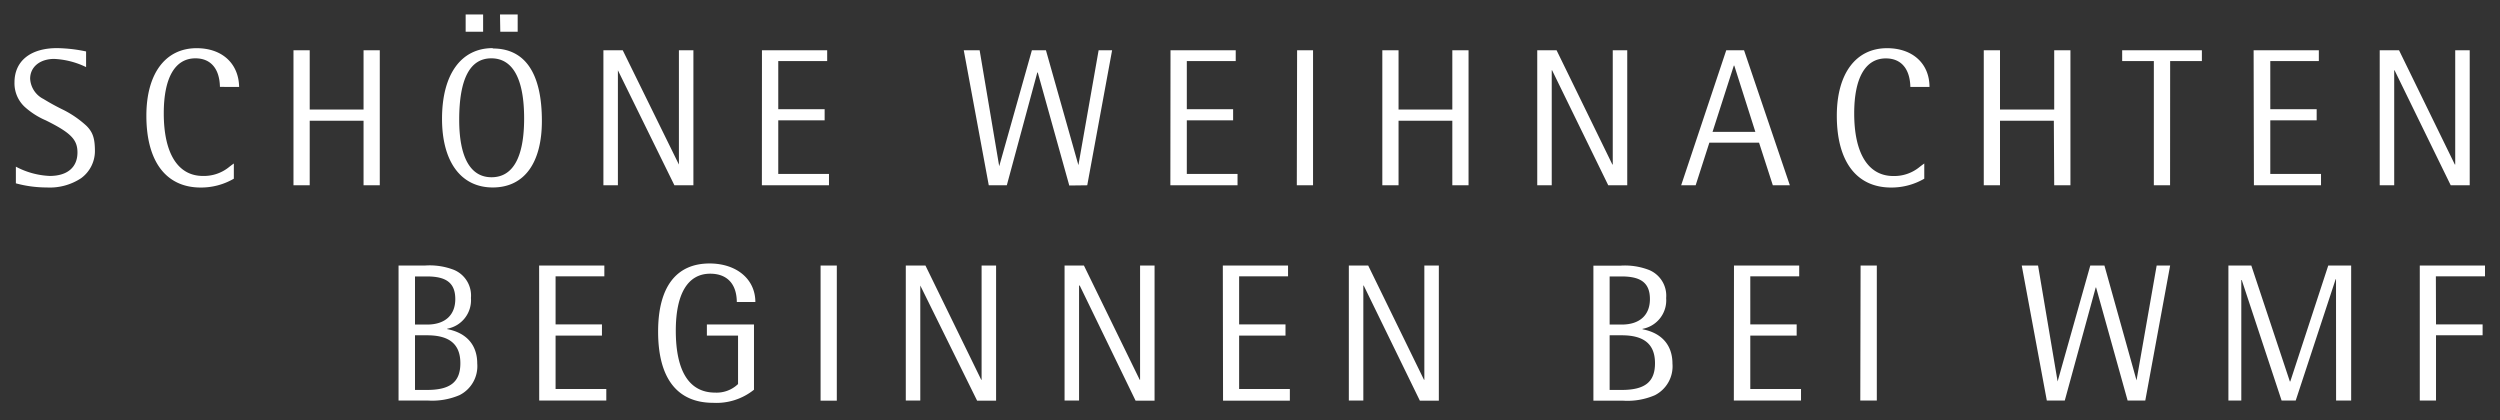<svg id="Ebene_1" data-name="Ebene 1" xmlns="http://www.w3.org/2000/svg" xmlns:xlink="http://www.w3.org/1999/xlink" viewBox="0 0 345 58"><rect x="0" y="0" width="345" height="58" fill="#333333" stroke="none"/><defs><style>.cls-1{fill:none;}.cls-2{clip-path:url(#clip-path);}.cls-3{fill:#fff;}</style><clipPath id="clip-path"><rect class="cls-1" x="2" y="2" width="340.93" height="53.57"/></clipPath></defs><g class="cls-2"><path class="cls-3" d="M336.15,38.13h6.78V36.64h-9V55.27h2.24v-9h6.43V44.77h-6.43ZM322.38,55.27h2.08V36.64H321.3l-5.24,16H316l-5.32-16h-3.16V55.27h1.78V38.64h.06l5.5,16.63h1.95l5.51-16.74h.05Zm-26.33,0,3.43-18.63h-1.86l-2.78,15.85h0l-4.43-15.85h-1.95l-4.51,16h0l-2.7-16H279l3.46,18.63h2.48l4.27-15.6h.05l4.35,15.6Zm-39.33,0H259V36.64h-2.24Zm-17.45,0h9.27V53.68h-7V46.31h6.4V44.77h-6.4V38.13h6.75V36.64h-9Zm-17.14-9h1.67c3.11,0,4.59,1.25,4.59,3.86s-1.43,3.68-4.59,3.68h-1.67Zm0-8.12h1.67c2.7,0,3.89.94,3.89,3.13s-1.4,3.51-3.89,3.51h-1.67Zm-2.24,17.14h4.05a9.54,9.54,0,0,0,4.43-.75,4.47,4.47,0,0,0,2.43-4.35c0-2.54-1.46-4.24-4.13-4.75v-.06a4,4,0,0,0,3.26-4.24,3.84,3.84,0,0,0-2.35-3.88,9.23,9.23,0,0,0-3.94-.6h-3.75Zm-23.95,0h2.62V36.64h-2V52.41h-.05l-7.7-15.77h-2.67V55.27h2V39.4h.05Zm-27.16,0H178V53.68h-7V46.31h6.4V44.77H171V38.13h6.75V36.64h-9Zm-12.07,0h2.62V36.64h-2V52.41h-.05l-7.7-15.77h-2.67V55.27h2V39.4H149Zm-21.87,0h2.62V36.64h-2V52.41h-.05l-7.7-15.77H125V55.27h2V39.4h0Zm-21.6,0h2.24V36.64h-2.24Zm-9-13.61c0-3.16-2.6-5.32-6.32-5.32-4.62,0-7.1,3.27-7.1,9.4,0,6.43,2.62,9.83,7.61,9.83a8.27,8.27,0,0,0,5.62-1.81v-9H97.55v1.53h4.3V53a4.27,4.27,0,0,1-3.16,1.18c-3.57,0-5.43-2.94-5.43-8.55,0-5.11,1.67-7.86,4.75-7.86,2.32,0,3.65,1.4,3.67,3.91ZM74.41,55.27h9.26V53.68h-7V46.31h6.4V44.77h-6.4V38.13H83.4V36.64h-9Zm-17.14-9h1.67c3.11,0,4.59,1.25,4.59,3.86s-1.43,3.68-4.59,3.68H57.27Zm0-8.12h1.67c2.7,0,3.89.94,3.89,3.13s-1.4,3.51-3.89,3.51H57.27ZM55,55.27h4a9.54,9.54,0,0,0,4.43-.75,4.47,4.47,0,0,0,2.43-4.35c0-2.54-1.46-4.24-4.14-4.75v-.06a4,4,0,0,0,3.27-4.24,3.84,3.84,0,0,0-2.35-3.88,9.29,9.29,0,0,0-3.94-.6H55Z"/><path class="cls-3" d="M338.2,25.57h2.62V6.94h-2V22.71h-.05l-7.7-15.77H328.4V25.57h2V9.7h.05Zm-27.16,0h9.26V24h-7V16.61h6.4V15.07h-6.4V8.43H320V6.94h-9ZM299.48,8.43h4.38V6.94h-11V8.43h4.37V25.57h2.24Zm-16,17.14h2.24V6.94h-2.24v8.18H276V6.94h-2.24V25.57H276V16.66h7.43ZM266.27,12c0-3.24-2.35-5.35-5.85-5.35-4.32,0-6.94,3.51-6.94,9.32,0,6.32,2.72,9.91,7.5,9.91a9,9,0,0,0,4.57-1.22v-2.1c-.22.16-.52.38-.68.51a5.5,5.5,0,0,1-3.59,1.22c-3.46,0-5.4-3.11-5.4-8.64,0-4.89,1.54-7.59,4.37-7.59,2.11,0,3.32,1.43,3.38,3.94ZM239.33,9.05l2.91,9.15h-5.91l2.94-9.15Zm5.32,16.52H247L240.68,6.94h-2.46L232,25.57h2l1.89-5.88h6.86Zm-22.71,0h2.62V6.94h-2V22.71h-.05l-7.7-15.77h-2.67V25.57h2V9.7h.05Zm-21.52,0h2.24V6.94h-2.24v8.18H193V6.94h-2.24V25.57H193V16.66h7.42Zm-21.46,0h2.24V6.94H179Zm-17.45,0h9.27V24h-7V16.61h6.39V15.07h-6.39V8.43h6.75V6.94h-9Zm-11.47,0,3.43-18.63h-1.86l-2.79,15.85h0L144.34,6.94H142.4l-4.51,16h0l-2.7-16H133l3.45,18.63h2.49L143.15,10h.06l4.35,15.6Zm-44.9,0h9.26V24h-7V16.61h6.4V15.07h-6.4V8.43h6.75V6.94h-9Zm-12.07,0h2.62V6.94h-2V22.71h0L85.94,6.94H83.27V25.57h2V9.7h0ZM64.26,4.38h2.41V2H64.26Zm4.78,0h2.4V2H69ZM67.8,8.05c3,0,4.53,2.89,4.53,8.29s-1.56,8.12-4.5,8.12-4.46-2.8-4.46-7.93c0-5.65,1.49-8.48,4.43-8.48M68,6.64c-4.37,0-7,3.62-7,9.75,0,5.94,2.62,9.48,7,9.48s6.78-3.43,6.78-9.18c0-6.59-2.32-10-6.78-10M50.17,25.57h2.24V6.94H50.17v8.18H42.74V6.94H40.5V25.57h2.24V16.66h7.43ZM33,12c-.06-3.24-2.35-5.35-5.86-5.35-4.32,0-6.94,3.51-6.94,9.32,0,6.32,2.72,9.91,7.5,9.91a9,9,0,0,0,4.57-1.22v-2.1c-.22.16-.52.38-.68.51A5.5,5.5,0,0,1,28,24.28c-3.45,0-5.4-3.11-5.4-8.64,0-4.89,1.54-7.59,4.37-7.59,2.11,0,3.33,1.43,3.38,3.94ZM2.19,25.3a16.14,16.14,0,0,0,4.26.57,7.84,7.84,0,0,0,4.73-1.27,4.64,4.64,0,0,0,1.92-3.7c0-1.78-.27-2.62-1.14-3.51a14,14,0,0,0-3.18-2.21A31.21,31.21,0,0,1,6,13.66a3.33,3.33,0,0,1-1.84-2.8c0-1.62,1.35-2.73,3.32-2.73a11.25,11.25,0,0,1,4.4,1.13V7.1a20.75,20.75,0,0,0-4-.46C4.19,6.64,2,8.43,2,11.37a4.44,4.44,0,0,0,1.4,3.37,10.55,10.55,0,0,0,2.92,1.87c3.43,1.7,4.37,2.64,4.37,4.43,0,2.05-1.4,3.24-3.83,3.24A10.93,10.93,0,0,1,2.19,23Z"/></g></svg>